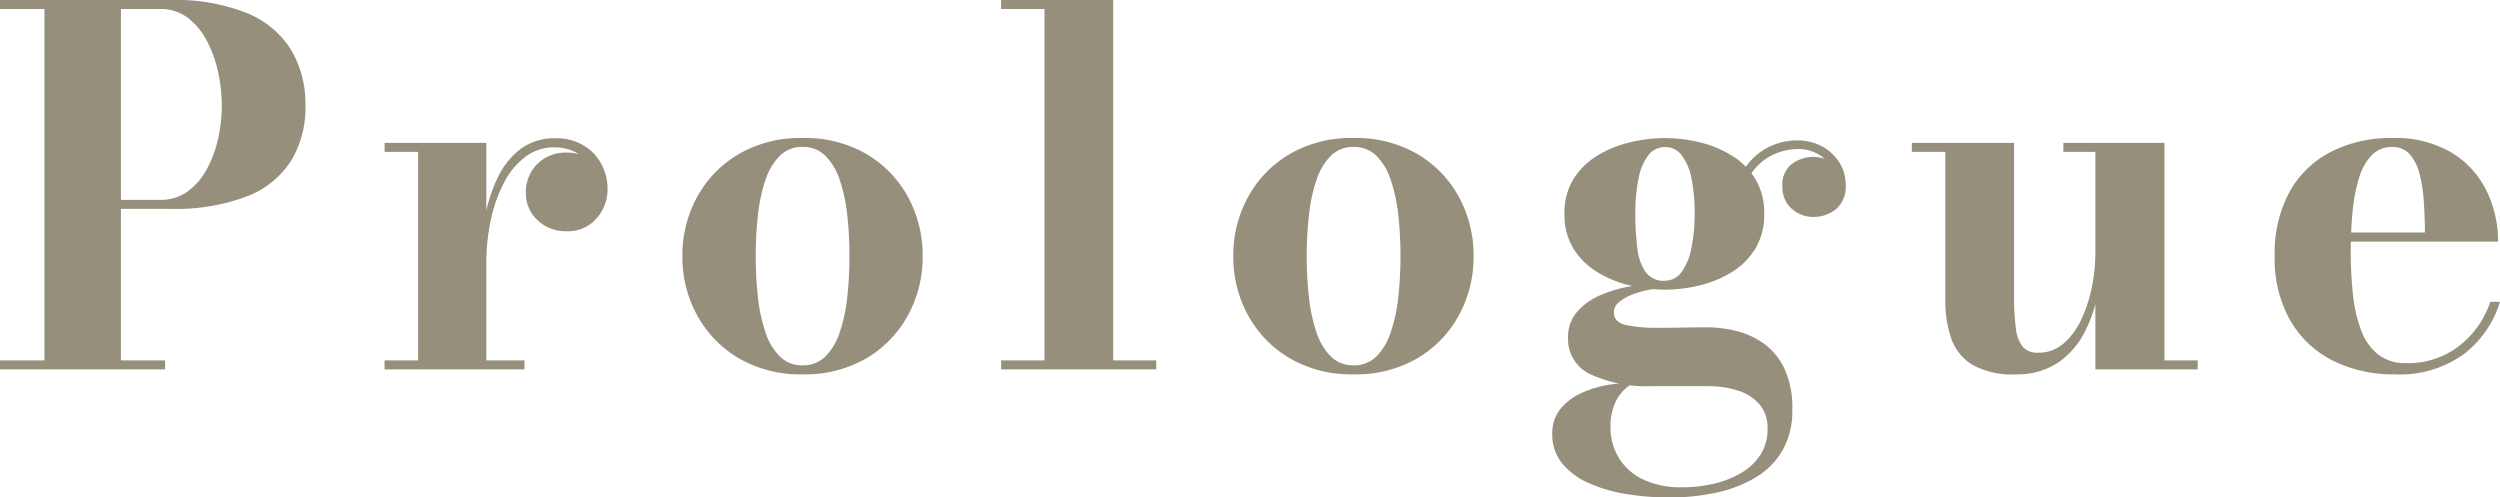 <svg xmlns="http://www.w3.org/2000/svg" width="126.889" height="25.25"><path data-name="パス 19592" d="M8.631 0a9.811 9.811 0 013.9.663 4.74 4.74 0 012.244 1.868 5.36 5.36 0 01.728 2.828 5.212 5.212 0 01-.728 2.8 4.635 4.635 0 01-2.244 1.809 10.231 10.231 0 01-3.9.633H6.137v7.692h2.244v.457H.001v-.457h2.255V.457H.001V0zM6.137 10.144h1.994a2.307 2.307 0 001.394-.427 3.362 3.362 0 00.972-1.13 5.859 5.859 0 00.572-1.547 7.728 7.728 0 00.188-1.68 7.979 7.979 0 00-.187-1.7 6.2 6.2 0 00-.572-1.589 3.471 3.471 0 00-.972-1.17A2.247 2.247 0 008.132.457H6.138zm18.276 3.262a13.225 13.225 0 01.212-2.4 7.648 7.648 0 01.662-2.045 3.85 3.85 0 011.169-1.422 2.843 2.843 0 011.719-.522 2.7 2.7 0 011.462.373 2.453 2.453 0 01.9.962 2.655 2.655 0 01.3 1.235 2.2 2.2 0 01-.569 1.509 1.9 1.9 0 01-1.495.64 2.055 2.055 0 01-1.5-.569 1.841 1.841 0 01-.581-1.363 2 2 0 01.582-1.483 2.026 2.026 0 011.487-.576 2.141 2.141 0 011.058.257 1.977 1.977 0 01.729.68 1.669 1.669 0 01.266.9h-.456a2.03 2.03 0 00-.275-1.029 2.117 2.117 0 00-.778-.774 2.288 2.288 0 00-1.184-.3 2.384 2.384 0 00-1.43.462 3.745 3.745 0 00-1.083 1.283 7.333 7.333 0 00-.685 1.891 10.437 10.437 0 00-.24 2.29zm.271-6.156v11.043h1.936v.457h-7.1v-.457h1.7V7.707h-1.7V7.25zM40.74 19a6.189 6.189 0 01-3.256-.825 5.7 5.7 0 01-2.109-2.188A6.154 6.154 0 0134.634 13a6.154 6.154 0 01.741-2.988 5.677 5.677 0 012.109-2.185 6.206 6.206 0 013.256-.822 6.191 6.191 0 013.253.822 5.66 5.66 0 012.1 2.185A6.175 6.175 0 0146.83 13a6.175 6.175 0 01-.737 2.987 5.681 5.681 0 01-2.1 2.188A6.174 6.174 0 0140.74 19zm0-.457a1.589 1.589 0 001.147-.442 3.059 3.059 0 00.726-1.214 8.183 8.183 0 00.386-1.773A18.511 18.511 0 0043.114 13a18.483 18.483 0 00-.115-2.117 8.18 8.18 0 00-.386-1.77 3.059 3.059 0 00-.73-1.214 1.589 1.589 0 00-1.147-.442 1.589 1.589 0 00-1.147.442 3.059 3.059 0 00-.73 1.214 8.18 8.18 0 00-.386 1.77A18.487 18.487 0 0038.358 13a18.507 18.507 0 00.115 2.114 8.182 8.182 0 00.386 1.773 3.059 3.059 0 00.73 1.214 1.589 1.589 0 001.151.442zM56.502 0v18.293h2.183v.457h-7.872v-.457h2.2V.457h-2.2V0zm12.201 19a6.189 6.189 0 01-3.256-.825 5.7 5.7 0 01-2.109-2.188A6.154 6.154 0 0162.597 13a6.154 6.154 0 01.741-2.988 5.677 5.677 0 012.109-2.185 6.206 6.206 0 013.256-.822 6.191 6.191 0 013.253.822 5.66 5.66 0 012.1 2.185A6.175 6.175 0 0174.793 13a6.175 6.175 0 01-.737 2.987 5.681 5.681 0 01-2.1 2.188 6.174 6.174 0 01-3.253.825zm0-.457a1.589 1.589 0 001.147-.442 3.059 3.059 0 00.73-1.214 8.183 8.183 0 00.386-1.773A18.511 18.511 0 0071.082 13a18.483 18.483 0 00-.115-2.117 8.18 8.18 0 00-.386-1.77 3.059 3.059 0 00-.73-1.214 1.589 1.589 0 00-1.147-.442 1.589 1.589 0 00-1.147.442 3.059 3.059 0 00-.73 1.214 8.18 8.18 0 00-.386 1.77A18.487 18.487 0 0066.324 13a18.507 18.507 0 00.115 2.114 8.182 8.182 0 00.386 1.773 3.059 3.059 0 00.73 1.214 1.589 1.589 0 001.148.442zm16.038 6.707a13.467 13.467 0 01-2.216-.178 7.557 7.557 0 01-1.912-.564 3.591 3.591 0 01-1.335-1 2.277 2.277 0 01-.491-1.472 1.954 1.954 0 01.419-1.286 2.884 2.884 0 011.04-.791 5.218 5.218 0 011.25-.4 6.14 6.14 0 011.053-.109h.346a2.1 2.1 0 00-.854.866 2.876 2.876 0 00-.3 1.369 2.987 2.987 0 00.4 1.515 2.862 2.862 0 001.213 1.114 4.413 4.413 0 002.032.418 6.968 6.968 0 001.592-.18 4.963 4.963 0 001.39-.543 2.9 2.9 0 00.983-.924 2.372 2.372 0 00.362-1.322 1.827 1.827 0 00-.414-1.248 2.4 2.4 0 00-1.1-.694 4.862 4.862 0 00-1.5-.221h-2.865a6.84 6.84 0 01-3.083-.591 1.963 1.963 0 01-1.164-1.87 1.948 1.948 0 01.448-1.3 3.208 3.208 0 011.187-.853 6.782 6.782 0 011.628-.469 10.977 10.977 0 011.777-.146l-.023.242a4.845 4.845 0 00-.816.079 4.961 4.961 0 00-.891.241 2.443 2.443 0 00-.71.392.675.675 0 00-.274.525q0 .506.613.647a7.619 7.619 0 001.638.141q.437 0 .872-.006l.849-.013q.415-.006.765-.006a6.265 6.265 0 011.458.181 4.066 4.066 0 011.409.641 3.334 3.334 0 011.053 1.274 4.7 4.7 0 01.4 2.091 4.024 4.024 0 01-.5 2.063 3.846 3.846 0 01-1.37 1.375 6.573 6.573 0 01-1.995.767 11.114 11.114 0 01-2.364.245zm-.235-10.547a7.609 7.609 0 01-1.775-.215 5.7 5.7 0 01-1.653-.674 3.658 3.658 0 01-1.212-1.19 3.259 3.259 0 01-.46-1.774 3.242 3.242 0 01.459-1.765 3.668 3.668 0 011.212-1.187 5.708 5.708 0 011.653-.674 7.606 7.606 0 011.775-.215 7.476 7.476 0 011.769.215 5.558 5.558 0 011.628.674 3.62 3.62 0 011.191 1.187 3.294 3.294 0 01.45 1.765 3.311 3.311 0 01-.45 1.769 3.61 3.61 0 01-1.191 1.19 5.554 5.554 0 01-1.628.674 7.479 7.479 0 01-1.768.22zm0-.457a1.019 1.019 0 00.852-.451 3.088 3.088 0 00.493-1.218 8.525 8.525 0 00.162-1.727 8.785 8.785 0 00-.159-1.779 2.83 2.83 0 00-.493-1.183 1.04 1.04 0 00-.852-.423 1.04 1.04 0 00-.853.423 2.83 2.83 0 00-.493 1.183 8.785 8.785 0 00-.161 1.779 13.942 13.942 0 00.1 1.723 2.669 2.669 0 00.411 1.222 1.132 1.132 0 00.993.455zm7.536-3.234a1.642 1.642 0 01-1.093-.409 1.446 1.446 0 01-.482-1.166 1.284 1.284 0 01.494-1.122 1.819 1.819 0 011.081-.353 1.928 1.928 0 011.084.353 1.142 1.142 0 01.528 1.009h-.45a1.665 1.665 0 00-.543-1.222 2.006 2.006 0 00-1.467-.533 2.99 2.99 0 00-1.061.222 2.76 2.76 0 00-1.075.785 3.7 3.7 0 00-.745 1.592l-.322-.233a3.842 3.842 0 01.788-1.69 3.083 3.083 0 011.178-.866 3.283 3.283 0 011.2-.253 2.675 2.675 0 011.361.325 2.323 2.323 0 01.86.831 2.029 2.029 0 01.3 1.044 1.518 1.518 0 01-.515 1.313 1.867 1.867 0 01-1.121.373zM102.279 19a4.049 4.049 0 01-2.183-.494 2.547 2.547 0 01-1.066-1.344 5.9 5.9 0 01-.295-1.937V7.707h-1.7V7.25h5.189v7.694a12.953 12.953 0 00.09 1.7 1.845 1.845 0 00.352.957.97.97 0 00.776.3 1.913 1.913 0 001.278-.451 3.6 3.6 0 00.907-1.216 7.061 7.061 0 00.543-1.646 8.725 8.725 0 00.182-1.748l.341-.034a11.36 11.36 0 01-.189 1.965 7.449 7.449 0 01-.668 2.032 4.224 4.224 0 01-1.343 1.578 3.719 3.719 0 01-2.214.619zm4.074-.25V7.707h-1.625V7.25h5.131v11.043h1.684v.457zm15.167.25a6.8 6.8 0 01-3.107-.694 5.187 5.187 0 01-2.164-2.031 6.329 6.329 0 01-.796-3.275 6.515 6.515 0 01.76-3.272 5.039 5.039 0 012.106-2.028 6.649 6.649 0 013.091-.694 5.608 5.608 0 013.029.744 4.667 4.667 0 011.774 1.949 5.817 5.817 0 01.579 2.563h-9.66v-.463h5.947q-.006-.75-.053-1.516a7.913 7.913 0 00-.205-1.4 2.461 2.461 0 00-.493-1.03 1.14 1.14 0 00-.913-.391 1.4 1.4 0 00-1.042.42 2.83 2.83 0 00-.64 1.155 8.477 8.477 0 00-.324 1.689q-.096.949-.096 2.024a19.806 19.806 0 00.119 2.248 7.126 7.126 0 00.422 1.8 2.767 2.767 0 00.855 1.2 2.223 2.223 0 001.404.432 4.225 4.225 0 002.715-.88 4.753 4.753 0 001.568-2.232h.492a5.321 5.321 0 01-1.802 2.632A5.544 5.544 0 01121.52 19z" fill="#958f7c"/></svg>